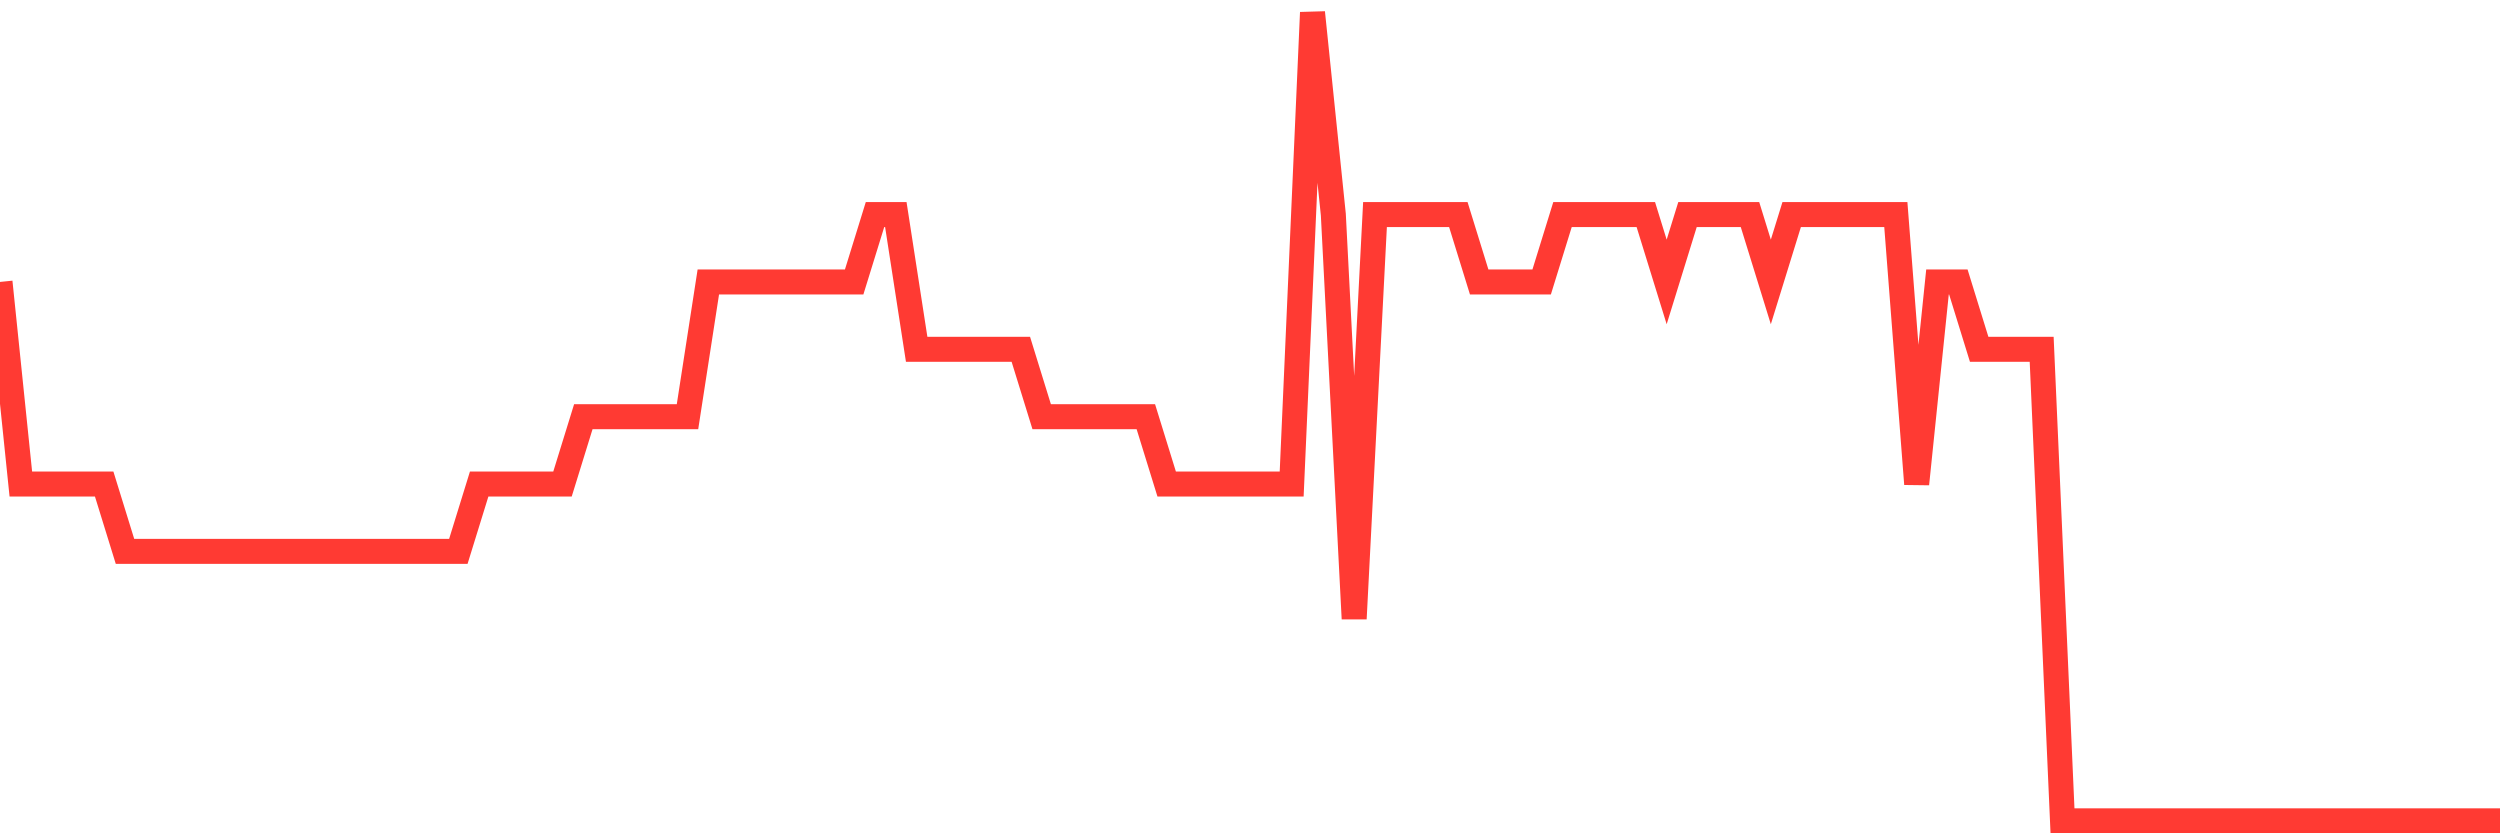 <svg
  xmlns="http://www.w3.org/2000/svg"
  xmlns:xlink="http://www.w3.org/1999/xlink"
  width="120"
  height="40"
  viewBox="0 0 120 40"
  preserveAspectRatio="none"
>
  <polyline
    points="0,13.533 1,23.233 2,23.233 3,23.233 4,23.233 5,23.233 6,26.467 7,26.467 8,26.467 9,26.467 10,26.467 11,26.467 12,26.467 13,26.467 14,26.467 15,26.467 16,26.467 17,26.467 18,26.467 19,26.467 20,26.467 21,26.467 22,26.467 23,23.233 24,23.233 25,23.233 26,23.233 27,23.233 28,20 29,20 30,20 31,20 32,20 33,20 34,13.533 35,13.533 36,13.533 37,13.533 38,13.533 39,13.533 40,13.533 41,13.533 42,10.3 43,10.3 44,16.767 45,16.767 46,16.767 47,16.767 48,16.767 49,16.767 50,20 51,20 52,20 53,20 54,20 55,20 56,23.233 57,23.233 58,23.233 59,23.233 60,23.233 61,23.233 62,23.233 63,0.6 64,10.3 65,29.7 66,10.3 67,10.3 68,10.3 69,10.3 70,10.3 71,13.533 72,13.533 73,13.533 74,13.533 75,10.3 76,10.3 77,10.3 78,10.3 79,10.3 80,13.533 81,10.3 82,10.3 83,10.3 84,10.3 85,13.533 86,10.3 87,10.3 88,10.3 89,10.3 90,10.3 91,10.3 92,23.233 93,13.533 94,13.533 95,16.767 96,16.767 97,16.767 98,16.767 99,39.4 100,39.4 101,39.4 102,39.4 103,39.4 104,39.4 105,39.4 106,39.4 107,39.4 108,39.4 109,39.4 110,39.4 111,39.4 112,39.4 113,39.4 114,39.4 115,39.4 116,39.4 117,39.4 118,39.4 119,39.4 120,39.4"
    fill="none"
    stroke="#ff3a33"
    stroke-width="1.2"
  >
  </polyline>
</svg>